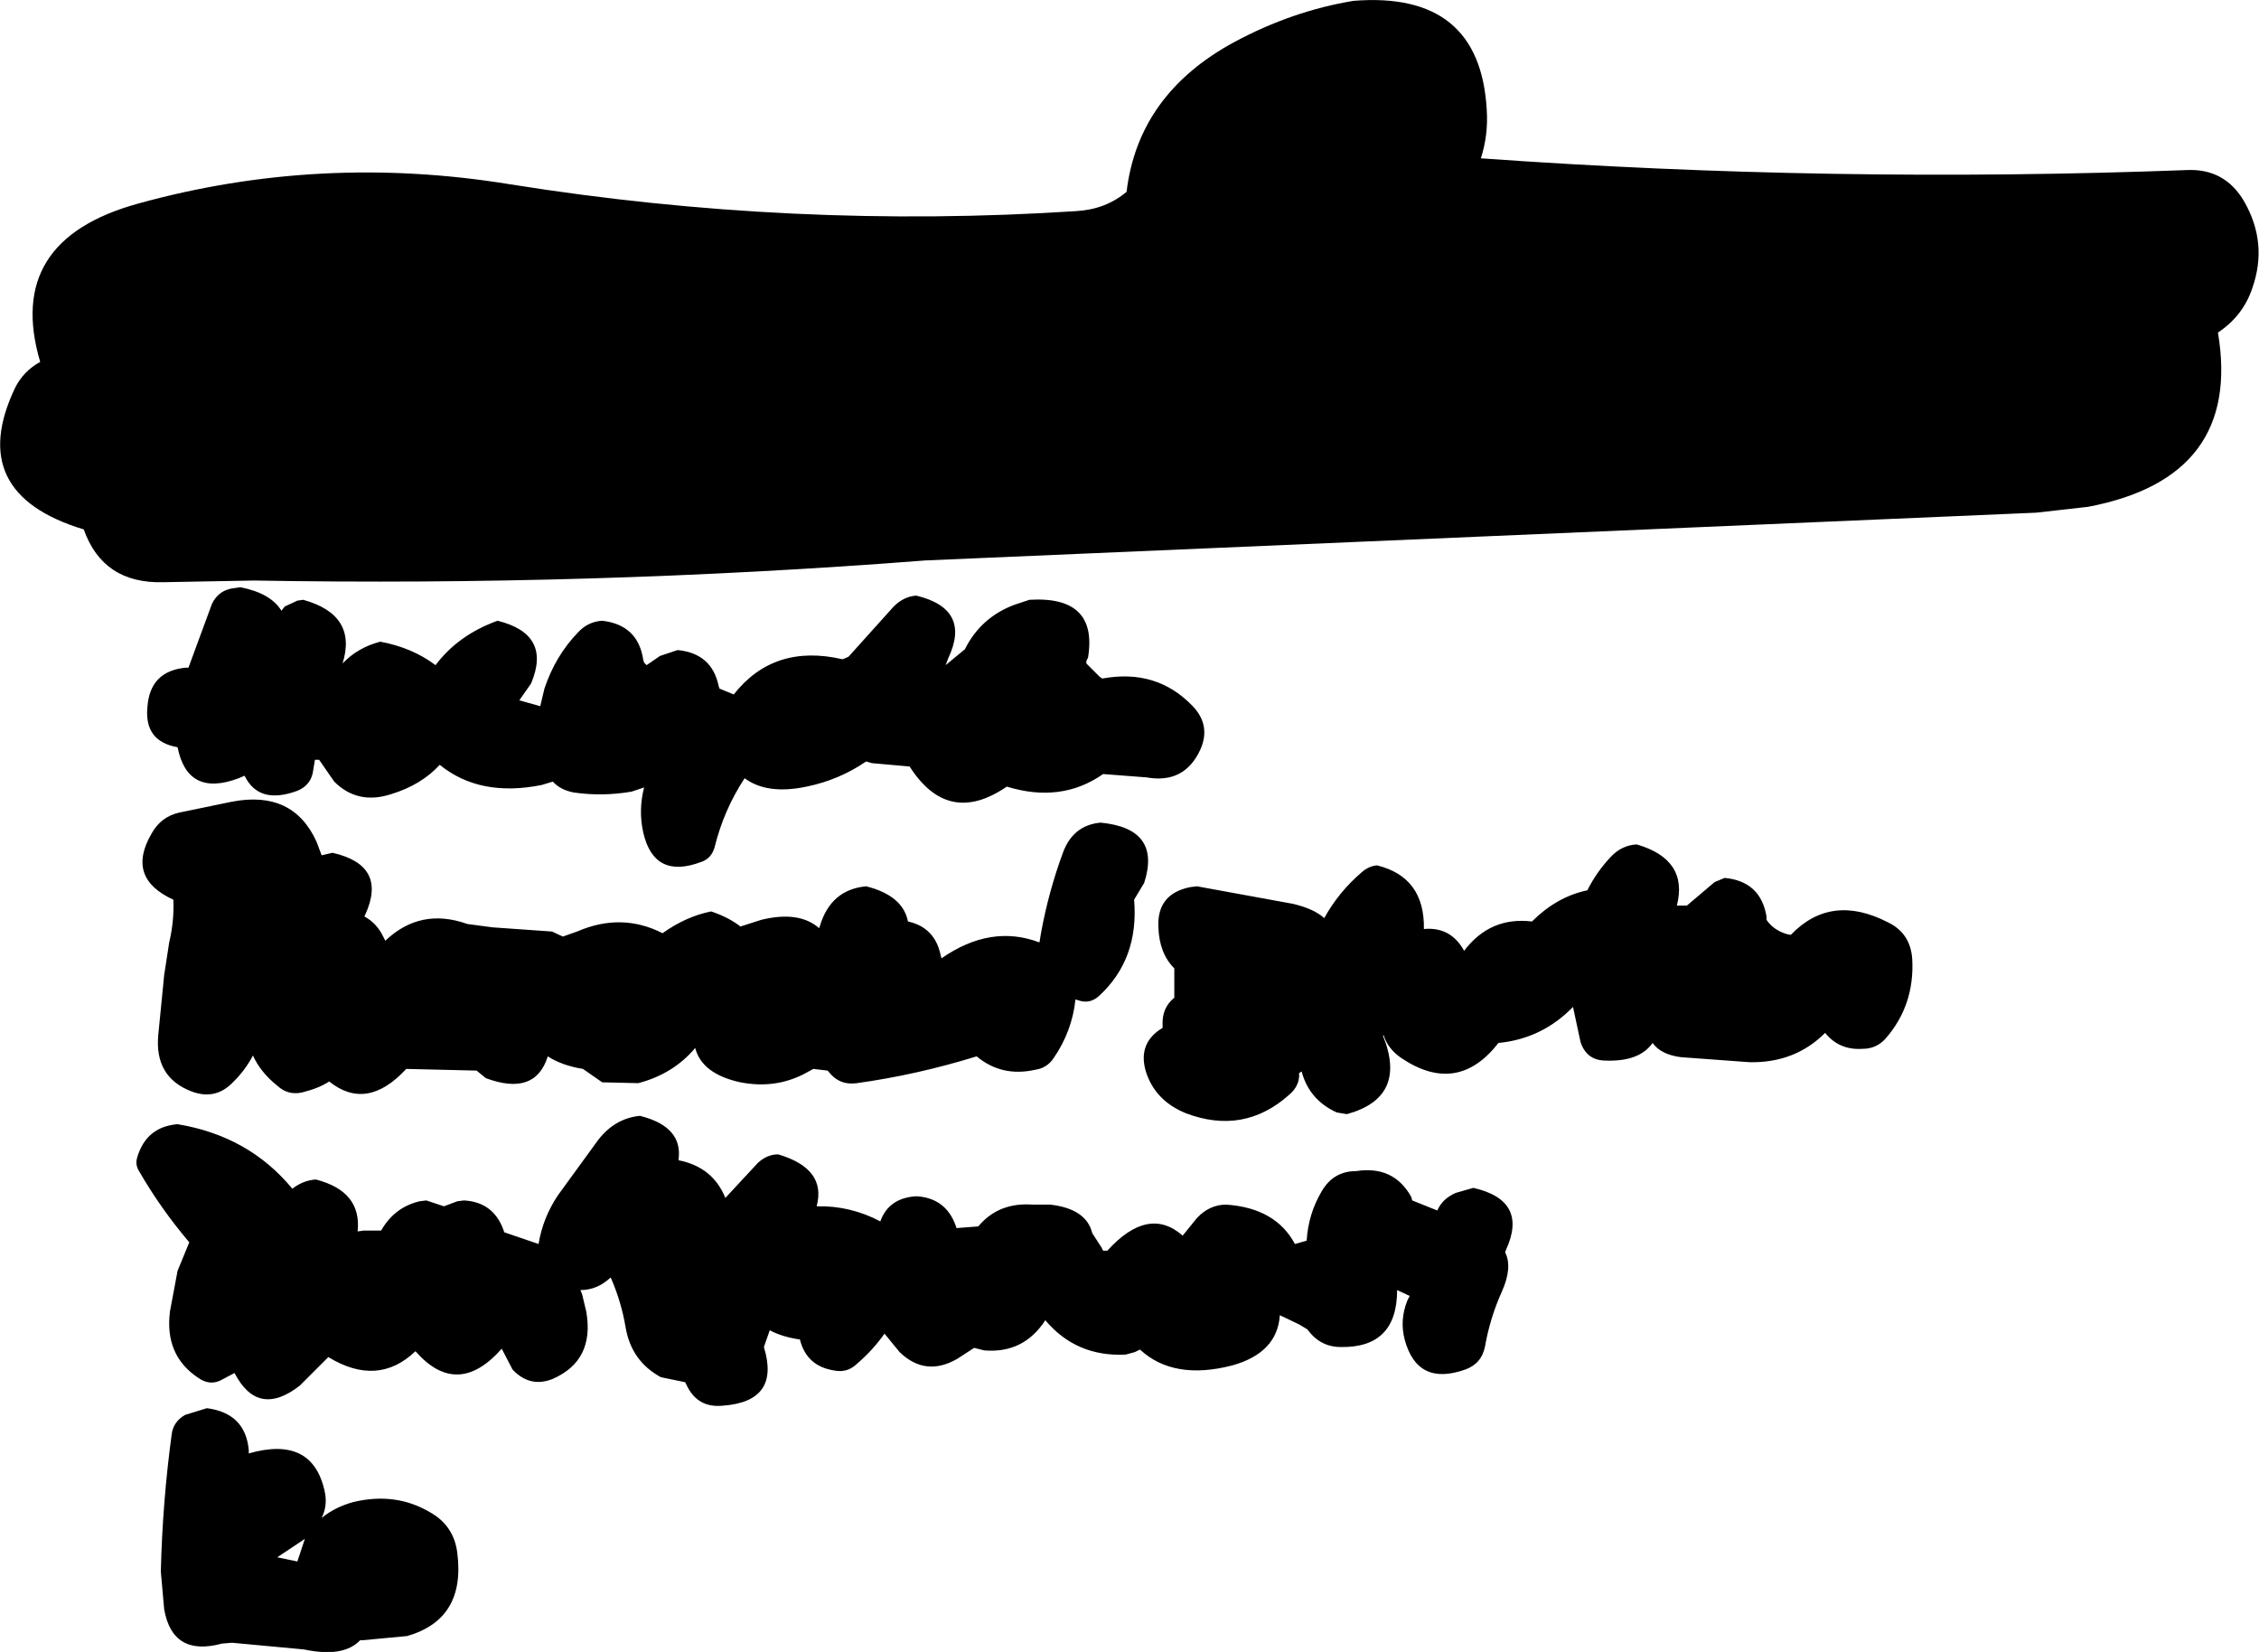 <?xml version="1.0" encoding="UTF-8" standalone="no"?>
<svg xmlns:xlink="http://www.w3.org/1999/xlink" height="98.6px" width="134.85px" xmlns="http://www.w3.org/2000/svg">
  <g transform="matrix(1.0, 0.0, 0.0, 1.0, 67.95, 126.65)">
    <path d="M12.85 -126.6 Q20.4 -127.2 20.8 -120.1 20.9 -118.6 20.45 -117.2 41.45 -115.7 62.6 -116.5 64.85 -116.6 66.0 -114.65 67.45 -112.15 66.5 -109.45 65.95 -107.8 64.45 -106.8 65.9 -98.15 56.7 -96.4 L53.6 -96.05 -12.7 -93.2 Q-32.65 -91.65 -52.8 -92.0 L-58.2 -91.9 Q-61.8 -91.8 -62.95 -95.05 -70.05 -97.2 -67.05 -103.5 -66.55 -104.5 -65.55 -105.05 -67.7 -112.3 -59.7 -114.5 -48.85 -117.5 -37.5 -115.65 -20.6 -112.95 -3.7 -114.05 -1.95 -114.15 -0.7 -115.2 0.0 -121.05 5.75 -124.15 9.2 -126.0 12.85 -126.6 M41.0 -65.0 Q39.2 -63.2 36.5 -63.25 L32.4 -63.55 Q31.2 -63.7 30.7 -64.4 29.9 -63.25 27.8 -63.35 26.75 -63.4 26.4 -64.45 L25.95 -66.55 Q24.1 -64.65 21.5 -64.4 19.05 -61.25 15.7 -63.5 14.9 -64.05 14.65 -64.85 L14.6 -64.85 Q16.1 -61.15 12.45 -60.15 L11.85 -60.25 Q10.2 -61.0 9.75 -62.7 L9.6 -62.6 Q9.65 -61.85 9.0 -61.3 6.3 -58.9 2.85 -60.2 1.0 -60.95 0.45 -62.7 -0.05 -64.4 1.45 -65.3 L1.45 -65.45 Q1.4 -66.5 2.15 -67.1 L2.15 -68.85 Q1.25 -69.75 1.2 -71.3 1.1 -73.3 3.1 -73.7 L3.5 -73.75 9.25 -72.7 Q10.5 -72.4 11.1 -71.85 11.95 -73.4 13.35 -74.6 13.75 -74.95 14.25 -75.0 17.1 -74.3 17.05 -71.2 18.65 -71.35 19.45 -69.9 21.0 -71.95 23.5 -71.65 24.95 -73.1 26.75 -73.5 L26.8 -73.5 Q27.35 -74.6 28.2 -75.5 28.85 -76.2 29.75 -76.25 32.85 -75.35 32.15 -72.6 L32.75 -72.6 34.4 -74.0 35.0 -74.25 Q37.15 -74.05 37.5 -71.95 L37.5 -71.75 Q37.9 -71.15 38.7 -70.9 L38.95 -70.85 Q41.35 -73.35 44.75 -71.6 46.1 -70.95 46.2 -69.4 46.35 -66.65 44.6 -64.65 44.05 -64.05 43.25 -64.05 41.85 -63.95 41.0 -65.0 M3.7 -81.9 Q2.75 -79.85 0.5 -80.25 L-2.1 -80.45 Q-4.6 -78.7 -7.85 -79.7 -11.35 -77.3 -13.65 -80.9 L-15.9 -81.1 -16.25 -81.2 Q-17.85 -80.1 -19.8 -79.7 -22.15 -79.2 -23.5 -80.2 -24.75 -78.3 -25.3 -76.05 -25.5 -75.4 -26.1 -75.2 -28.9 -74.15 -29.55 -76.95 -29.85 -78.3 -29.5 -79.65 L-30.25 -79.4 Q-32.0 -79.1 -33.7 -79.35 -34.5 -79.5 -34.95 -80.0 L-35.6 -79.8 Q-39.3 -79.05 -41.7 -81.0 -42.8 -79.8 -44.6 -79.25 -46.6 -78.6 -48.0 -80.0 L-48.9 -81.3 -49.15 -81.3 -49.25 -80.7 Q-49.35 -79.8 -50.2 -79.45 -52.5 -78.6 -53.35 -80.35 L-53.7 -80.2 Q-56.75 -79.05 -57.35 -82.05 -59.35 -82.4 -59.15 -84.45 -59.0 -86.6 -56.85 -86.8 L-56.7 -86.8 -55.3 -90.6 Q-54.9 -91.45 -53.95 -91.55 L-53.6 -91.6 Q-51.8 -91.25 -51.15 -90.2 L-50.95 -90.45 -50.2 -90.8 -49.85 -90.85 Q-46.6 -89.95 -47.5 -87.05 -46.6 -88.0 -45.25 -88.35 -43.35 -88.0 -41.95 -86.95 -40.6 -88.75 -38.25 -89.6 -35.0 -88.8 -36.25 -85.85 L-36.95 -84.85 -35.7 -84.5 -35.45 -85.55 Q-34.8 -87.5 -33.45 -88.9 -32.85 -89.55 -32.0 -89.6 -29.85 -89.35 -29.55 -87.25 L-29.5 -87.1 -29.35 -86.95 -28.55 -87.5 -27.5 -87.85 Q-25.45 -87.65 -25.05 -85.7 L-25.0 -85.55 -24.15 -85.2 Q-21.75 -88.25 -17.65 -87.3 L-17.3 -87.45 -14.6 -90.45 Q-14.0 -91.05 -13.25 -91.1 -9.95 -90.3 -11.35 -87.35 L-11.5 -86.95 -10.35 -87.9 Q-9.4 -89.8 -7.4 -90.55 L-6.5 -90.85 Q-2.4 -91.1 -3.0 -87.4 L-3.1 -87.2 -3.1 -87.05 -2.3 -86.25 -2.15 -86.15 Q1.1 -86.75 3.25 -84.5 4.35 -83.35 3.7 -81.9 M5.25 -54.75 Q8.2 -54.55 9.35 -52.4 L10.05 -52.6 Q10.15 -54.2 10.95 -55.55 11.65 -56.75 13.0 -56.75 15.25 -57.1 16.3 -55.2 L16.35 -55.0 17.85 -54.4 Q18.15 -55.1 18.95 -55.45 L20.0 -55.75 Q23.3 -55.0 21.95 -52.05 L21.9 -51.9 Q22.35 -51.0 21.7 -49.55 21.0 -48.0 20.7 -46.3 20.5 -45.25 19.5 -44.9 16.65 -43.9 15.9 -46.7 15.6 -47.85 16.05 -49.0 L16.2 -49.3 15.45 -49.65 Q15.45 -46.2 12.1 -46.25 10.85 -46.25 10.1 -47.3 L9.6 -47.6 8.45 -48.15 Q8.3 -45.9 5.6 -45.15 2.1 -44.25 0.1 -46.1 L-0.2 -45.95 -0.75 -45.8 Q-3.7 -45.65 -5.55 -47.85 -6.85 -45.85 -9.2 -46.05 L-9.8 -46.2 -10.8 -45.55 Q-12.7 -44.45 -14.25 -45.95 L-15.15 -47.05 Q-15.85 -46.05 -16.85 -45.2 -17.4 -44.7 -18.15 -44.85 -19.8 -45.1 -20.2 -46.7 -21.25 -46.85 -22.0 -47.25 L-22.35 -46.25 Q-21.35 -43.0 -24.8 -42.75 -26.3 -42.6 -26.95 -43.95 L-27.05 -44.15 -28.5 -44.45 Q-30.25 -45.4 -30.6 -47.4 -30.85 -48.9 -31.45 -50.3 L-31.5 -50.4 Q-32.3 -49.65 -33.3 -49.65 L-33.2 -49.4 -32.95 -48.35 Q-32.45 -45.45 -34.95 -44.35 -36.3 -43.8 -37.35 -44.9 L-38.0 -46.15 Q-40.65 -43.15 -43.15 -46.0 -45.4 -43.85 -48.35 -45.65 L-48.45 -45.55 -50.05 -43.95 Q-52.55 -42.0 -53.95 -44.7 L-54.8 -44.25 Q-55.45 -43.95 -56.1 -44.4 -58.15 -45.75 -57.8 -48.4 L-57.35 -50.8 -56.65 -52.5 Q-58.35 -54.5 -59.65 -56.75 -59.9 -57.15 -59.75 -57.6 -59.2 -59.4 -57.35 -59.55 -53.1 -58.85 -50.5 -55.7 -49.85 -56.2 -49.1 -56.25 -46.35 -55.55 -46.6 -53.15 L-46.25 -53.2 -45.2 -53.2 Q-44.4 -54.6 -42.9 -54.95 L-42.5 -55.0 -41.45 -54.65 -40.65 -54.95 -40.25 -55.0 Q-38.5 -54.9 -37.9 -53.25 L-37.85 -53.1 -35.8 -52.4 Q-35.55 -53.95 -34.65 -55.3 L-32.25 -58.6 Q-31.25 -59.9 -29.75 -60.05 -27.15 -59.4 -27.45 -57.4 -25.4 -57.0 -24.65 -55.15 L-22.7 -57.25 Q-22.15 -57.75 -21.5 -57.75 -18.6 -56.9 -19.2 -54.65 -17.2 -54.7 -15.4 -53.75 -14.9 -55.15 -13.25 -55.25 -11.5 -55.15 -10.9 -53.5 L-10.85 -53.35 -9.55 -53.45 Q-8.35 -54.9 -6.3 -54.75 L-5.25 -54.75 Q-3.1 -54.5 -2.75 -53.05 L-2.2 -52.2 -2.1 -52.0 -1.85 -52.0 Q0.6 -54.7 2.65 -52.9 L3.5 -53.95 Q4.25 -54.75 5.25 -54.75 M-2.25 -77.55 Q1.4 -77.2 0.35 -73.95 L-0.25 -72.95 Q0.05 -69.4 -2.35 -67.2 -2.9 -66.7 -3.6 -66.95 L-3.75 -67.0 Q-3.95 -65.1 -5.05 -63.5 -5.45 -62.9 -6.15 -62.8 -8.15 -62.35 -9.65 -63.6 -13.2 -62.5 -16.8 -62.0 -17.85 -61.85 -18.5 -62.7 L-18.55 -62.75 -19.4 -62.85 -19.95 -62.55 Q-21.7 -61.65 -23.75 -62.05 -26.05 -62.55 -26.45 -64.1 -27.75 -62.55 -29.85 -62.0 L-32.0 -62.05 -33.15 -62.85 Q-34.4 -63.05 -35.25 -63.6 -36.0 -61.2 -38.95 -62.3 L-39.5 -62.75 -43.7 -62.85 Q-46.05 -60.3 -48.3 -62.1 -48.9 -61.7 -49.9 -61.45 -50.75 -61.25 -51.4 -61.85 -52.4 -62.65 -52.85 -63.65 -53.35 -62.7 -54.15 -61.95 -55.15 -61.0 -56.5 -61.5 -58.75 -62.35 -58.5 -64.9 L-58.15 -68.45 -57.85 -70.4 Q-57.55 -71.65 -57.6 -72.95 -60.45 -74.25 -58.9 -76.9 -58.35 -77.9 -57.25 -78.15 L-54.1 -78.8 Q-50.45 -79.5 -49.05 -76.4 L-48.75 -75.6 -48.1 -75.75 Q-44.8 -75.0 -46.15 -72.05 L-46.2 -71.95 Q-45.45 -71.55 -45.05 -70.7 L-44.95 -70.5 Q-42.85 -72.5 -40.05 -71.5 L-38.55 -71.3 -35.0 -71.05 -34.35 -70.75 -33.5 -71.05 Q-30.85 -72.2 -28.4 -70.95 -27.0 -71.95 -25.5 -72.25 -24.45 -71.9 -23.75 -71.35 L-22.5 -71.75 Q-20.25 -72.3 -19.05 -71.25 L-19.0 -71.4 Q-18.35 -73.55 -16.25 -73.75 -14.05 -73.2 -13.75 -71.65 -12.15 -71.3 -11.8 -69.65 L-11.75 -69.45 Q-8.8 -71.5 -5.9 -70.4 L-5.8 -71.0 Q-5.35 -73.45 -4.5 -75.75 -3.9 -77.4 -2.25 -77.55 M-53.1 -39.9 Q-49.25 -41.0 -48.55 -37.55 -48.4 -36.75 -48.75 -36.05 -47.95 -36.7 -46.85 -37.0 -44.35 -37.6 -42.3 -36.4 -40.85 -35.6 -40.65 -33.95 -40.15 -30.0 -43.65 -29.0 L-46.3 -28.75 -46.45 -28.75 Q-47.45 -27.7 -49.8 -28.2 L-54.1 -28.6 -54.7 -28.55 Q-57.65 -27.75 -58.15 -30.6 L-58.35 -32.85 Q-58.25 -37.0 -57.7 -41.05 -57.6 -41.8 -56.9 -42.2 L-55.6 -42.6 Q-53.3 -42.3 -53.1 -40.1 L-53.1 -39.9 M-49.75 -34.8 L-51.4 -33.7 -50.2 -33.45 -49.75 -34.8" fill="#000000" fill-rule="evenodd" stroke="none"/>
  </g>
</svg>
